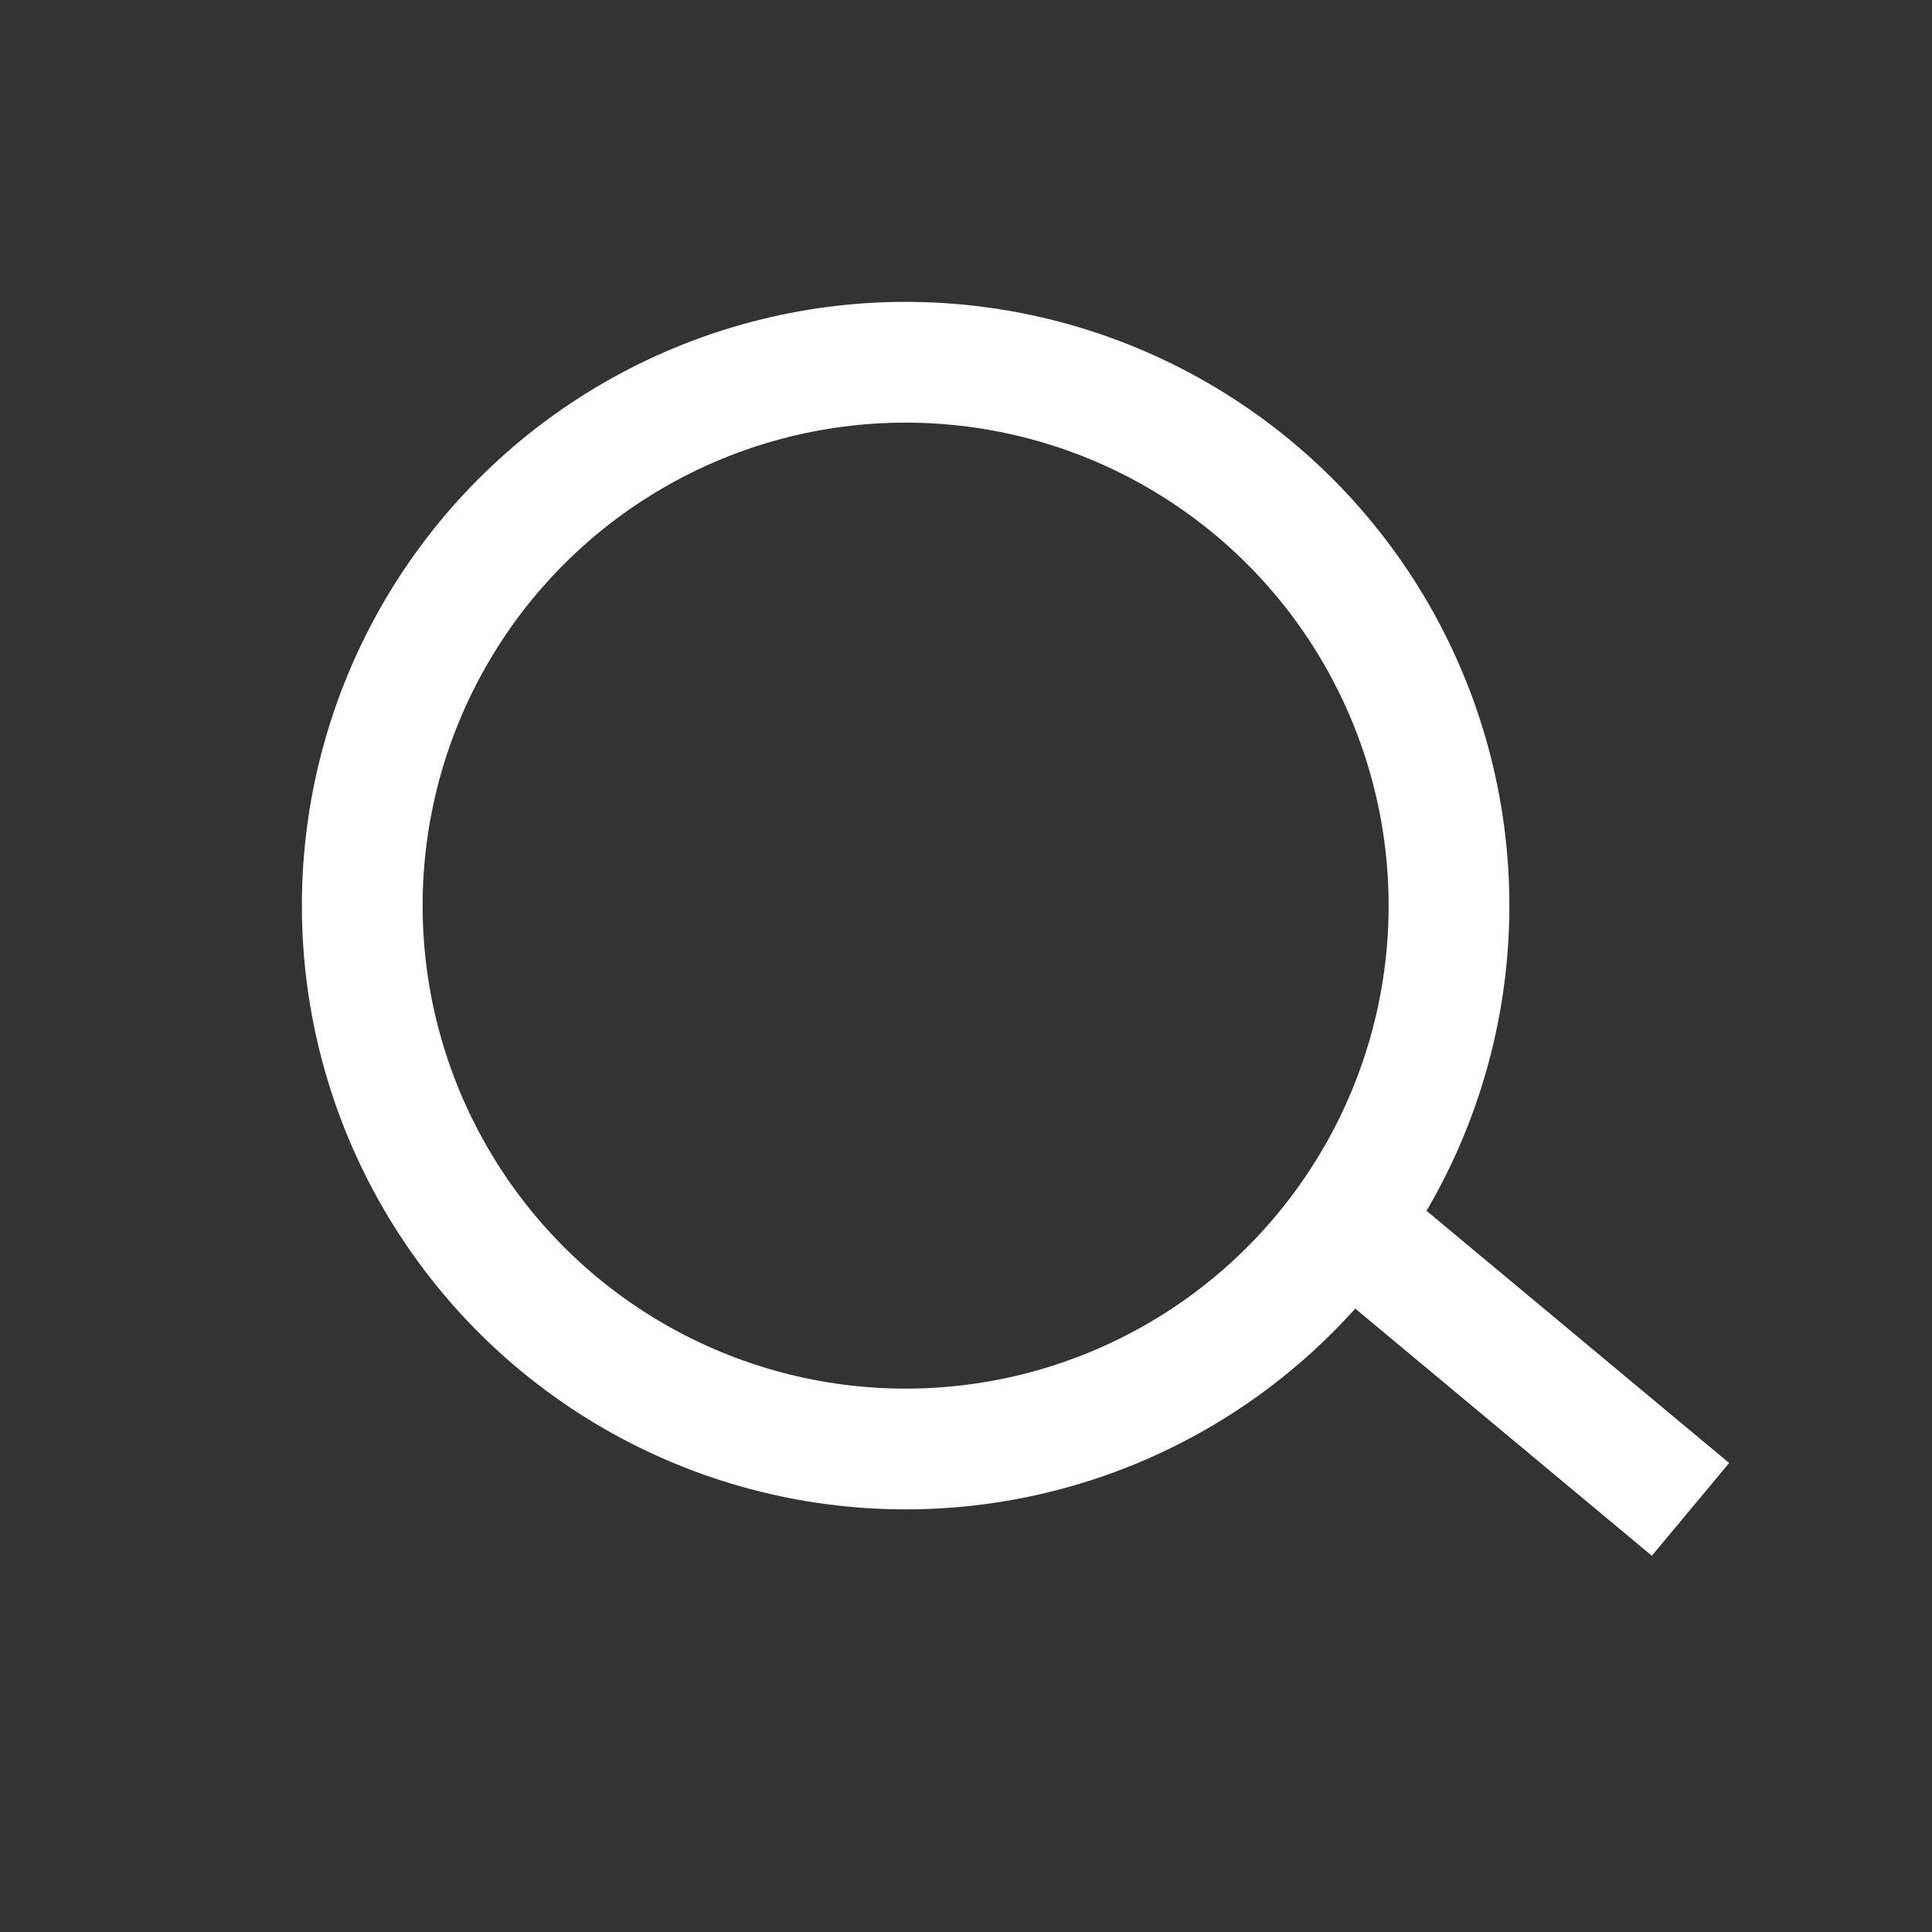 <svg width="32" height="32" viewBox="0 0 32 32" fill="none" xmlns="http://www.w3.org/2000/svg">
<rect x="0" y="0" width="32" height="32" fill="#333333" stroke="none"/>
<circle cx="15" cy="15" r="9" stroke="white" stroke-width="2"/>
<path d="M22 20L28 25" stroke="white" stroke-width="2"/>
</svg>
